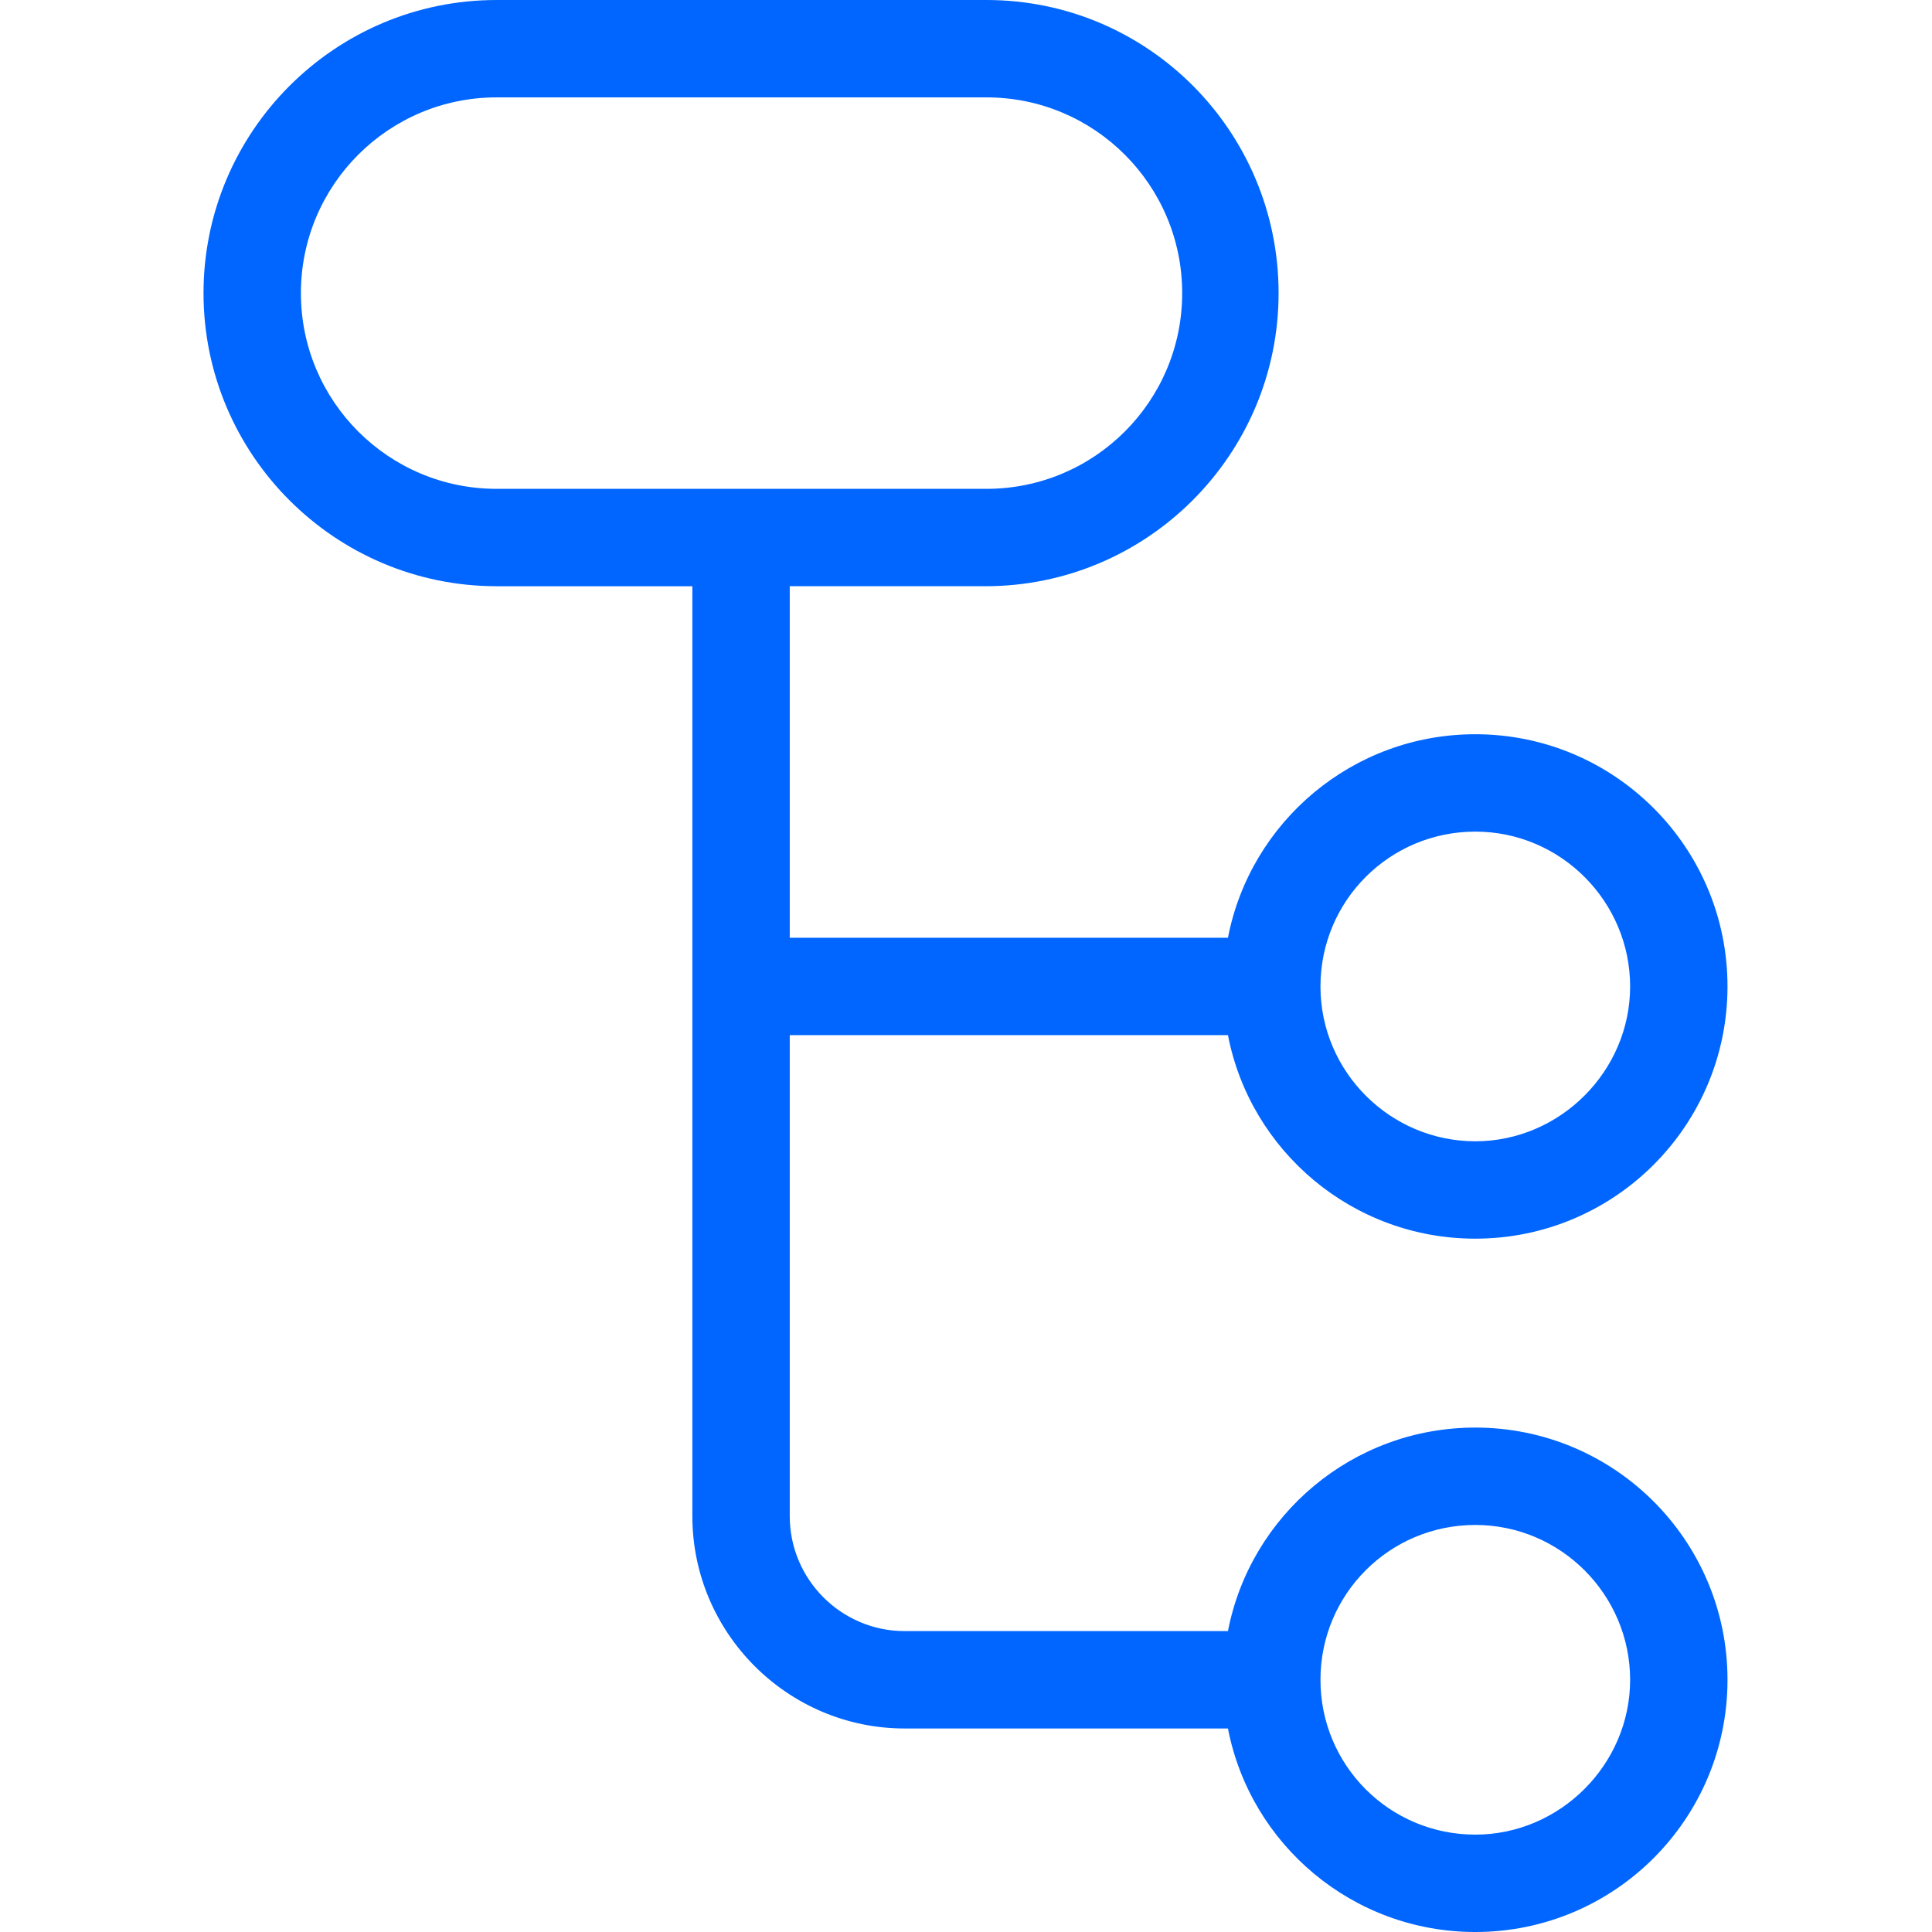 <?xml version="1.0" encoding="UTF-8"?>
<svg id="Capa_1" data-name="Capa 1" xmlns="http://www.w3.org/2000/svg" viewBox="0 0 19.84 19.84">
  <defs>
    <style>
      .cls-1 {
        fill: #06f;
      }
    </style>
  </defs>
  <path class="cls-1" d="M15.15,14.66c-1.26,0-2.31.9-2.54,2.09h-3.32c-.65,0-1.18-.53-1.18-1.18v-4.94h4.5c.23,1.19,1.28,2.09,2.54,2.09,1.43,0,2.59-1.16,2.59-2.59s-1.16-2.59-2.59-2.59c-1.26,0-2.31.9-2.54,2.09h-4.5v-3.61h2.01c1.66,0,3.01-1.35,3.01-3.01S11.79,0,10.13,0h-5.03C3.44,0,2.09,1.35,2.09,3.01s1.35,3.01,3.01,3.01h2.01v9.55c0,1.2.98,2.18,2.18,2.18h3.32c.23,1.19,1.28,2.09,2.54,2.09,1.43,0,2.59-1.16,2.59-2.59s-1.16-2.59-2.59-2.59ZM15.15,8.54c.88,0,1.59.72,1.59,1.59s-.72,1.59-1.59,1.59-1.59-.71-1.59-1.59.71-1.59,1.59-1.59ZM3.09,3.01c0-1.11.9-2.01,2.01-2.01h5.03c1.11,0,2.01.9,2.01,2.01s-.9,2.01-2.01,2.01h-5.03c-1.11,0-2.01-.9-2.01-2.01ZM15.15,18.84c-.88,0-1.59-.71-1.59-1.59s.71-1.59,1.59-1.59,1.59.72,1.59,1.59-.72,1.59-1.59,1.59Z"/>
</svg>